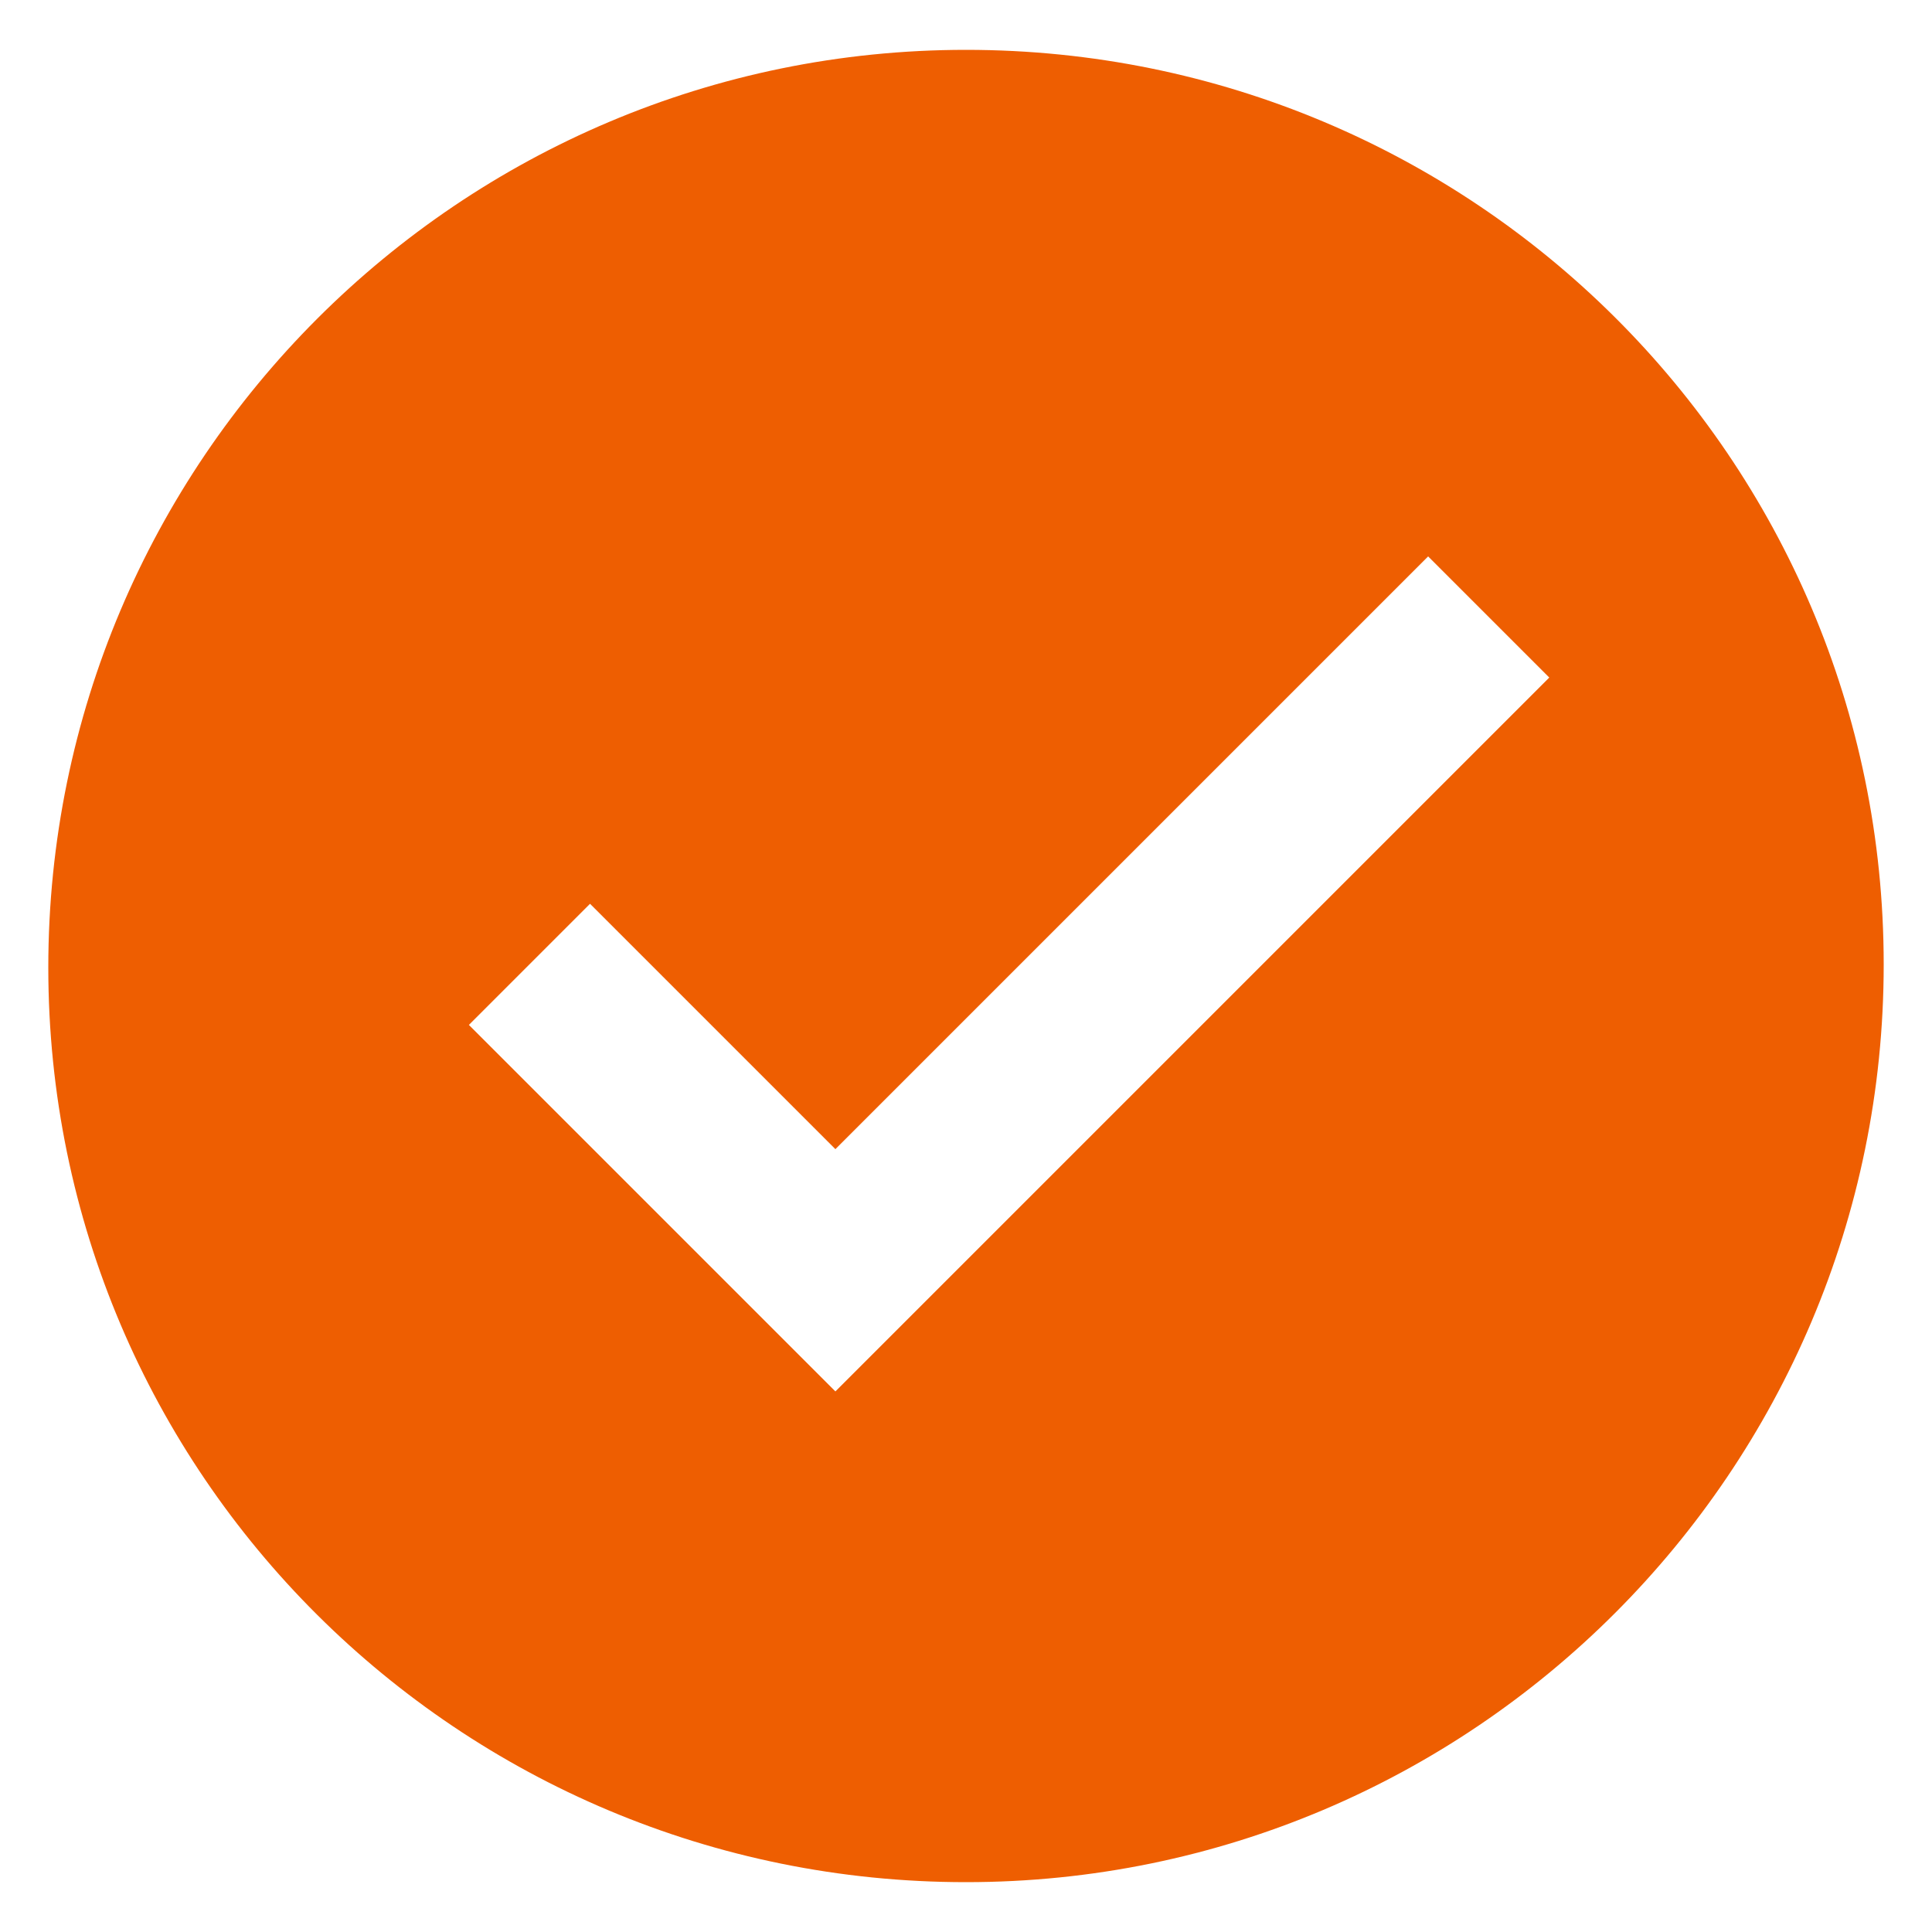 <svg xml:space="preserve" style="enable-background:new 0 0 100 100;" viewBox="0 0 100 100" y="0px" x="0px" xmlns:xlink="http://www.w3.org/1999/xlink" xmlns="http://www.w3.org/2000/svg" id="Capa_1" version="1.1">
<style type="text/css">
	.st0{fill:#EE5E01;}
</style>
<path d="M50,2.58c-26.22,0-47.5,21.28-47.5,47.5S23.78,97.42,50,97.42s47.5-21.28,47.5-47.5S76.22,2.58,50,2.58z
	 M43.24,72.02L24.27,53.05l6.27-6.27l12.7,12.7l30.68-30.68l6.27,6.27L43.24,72.02z" class="st0"></path>
</svg>
